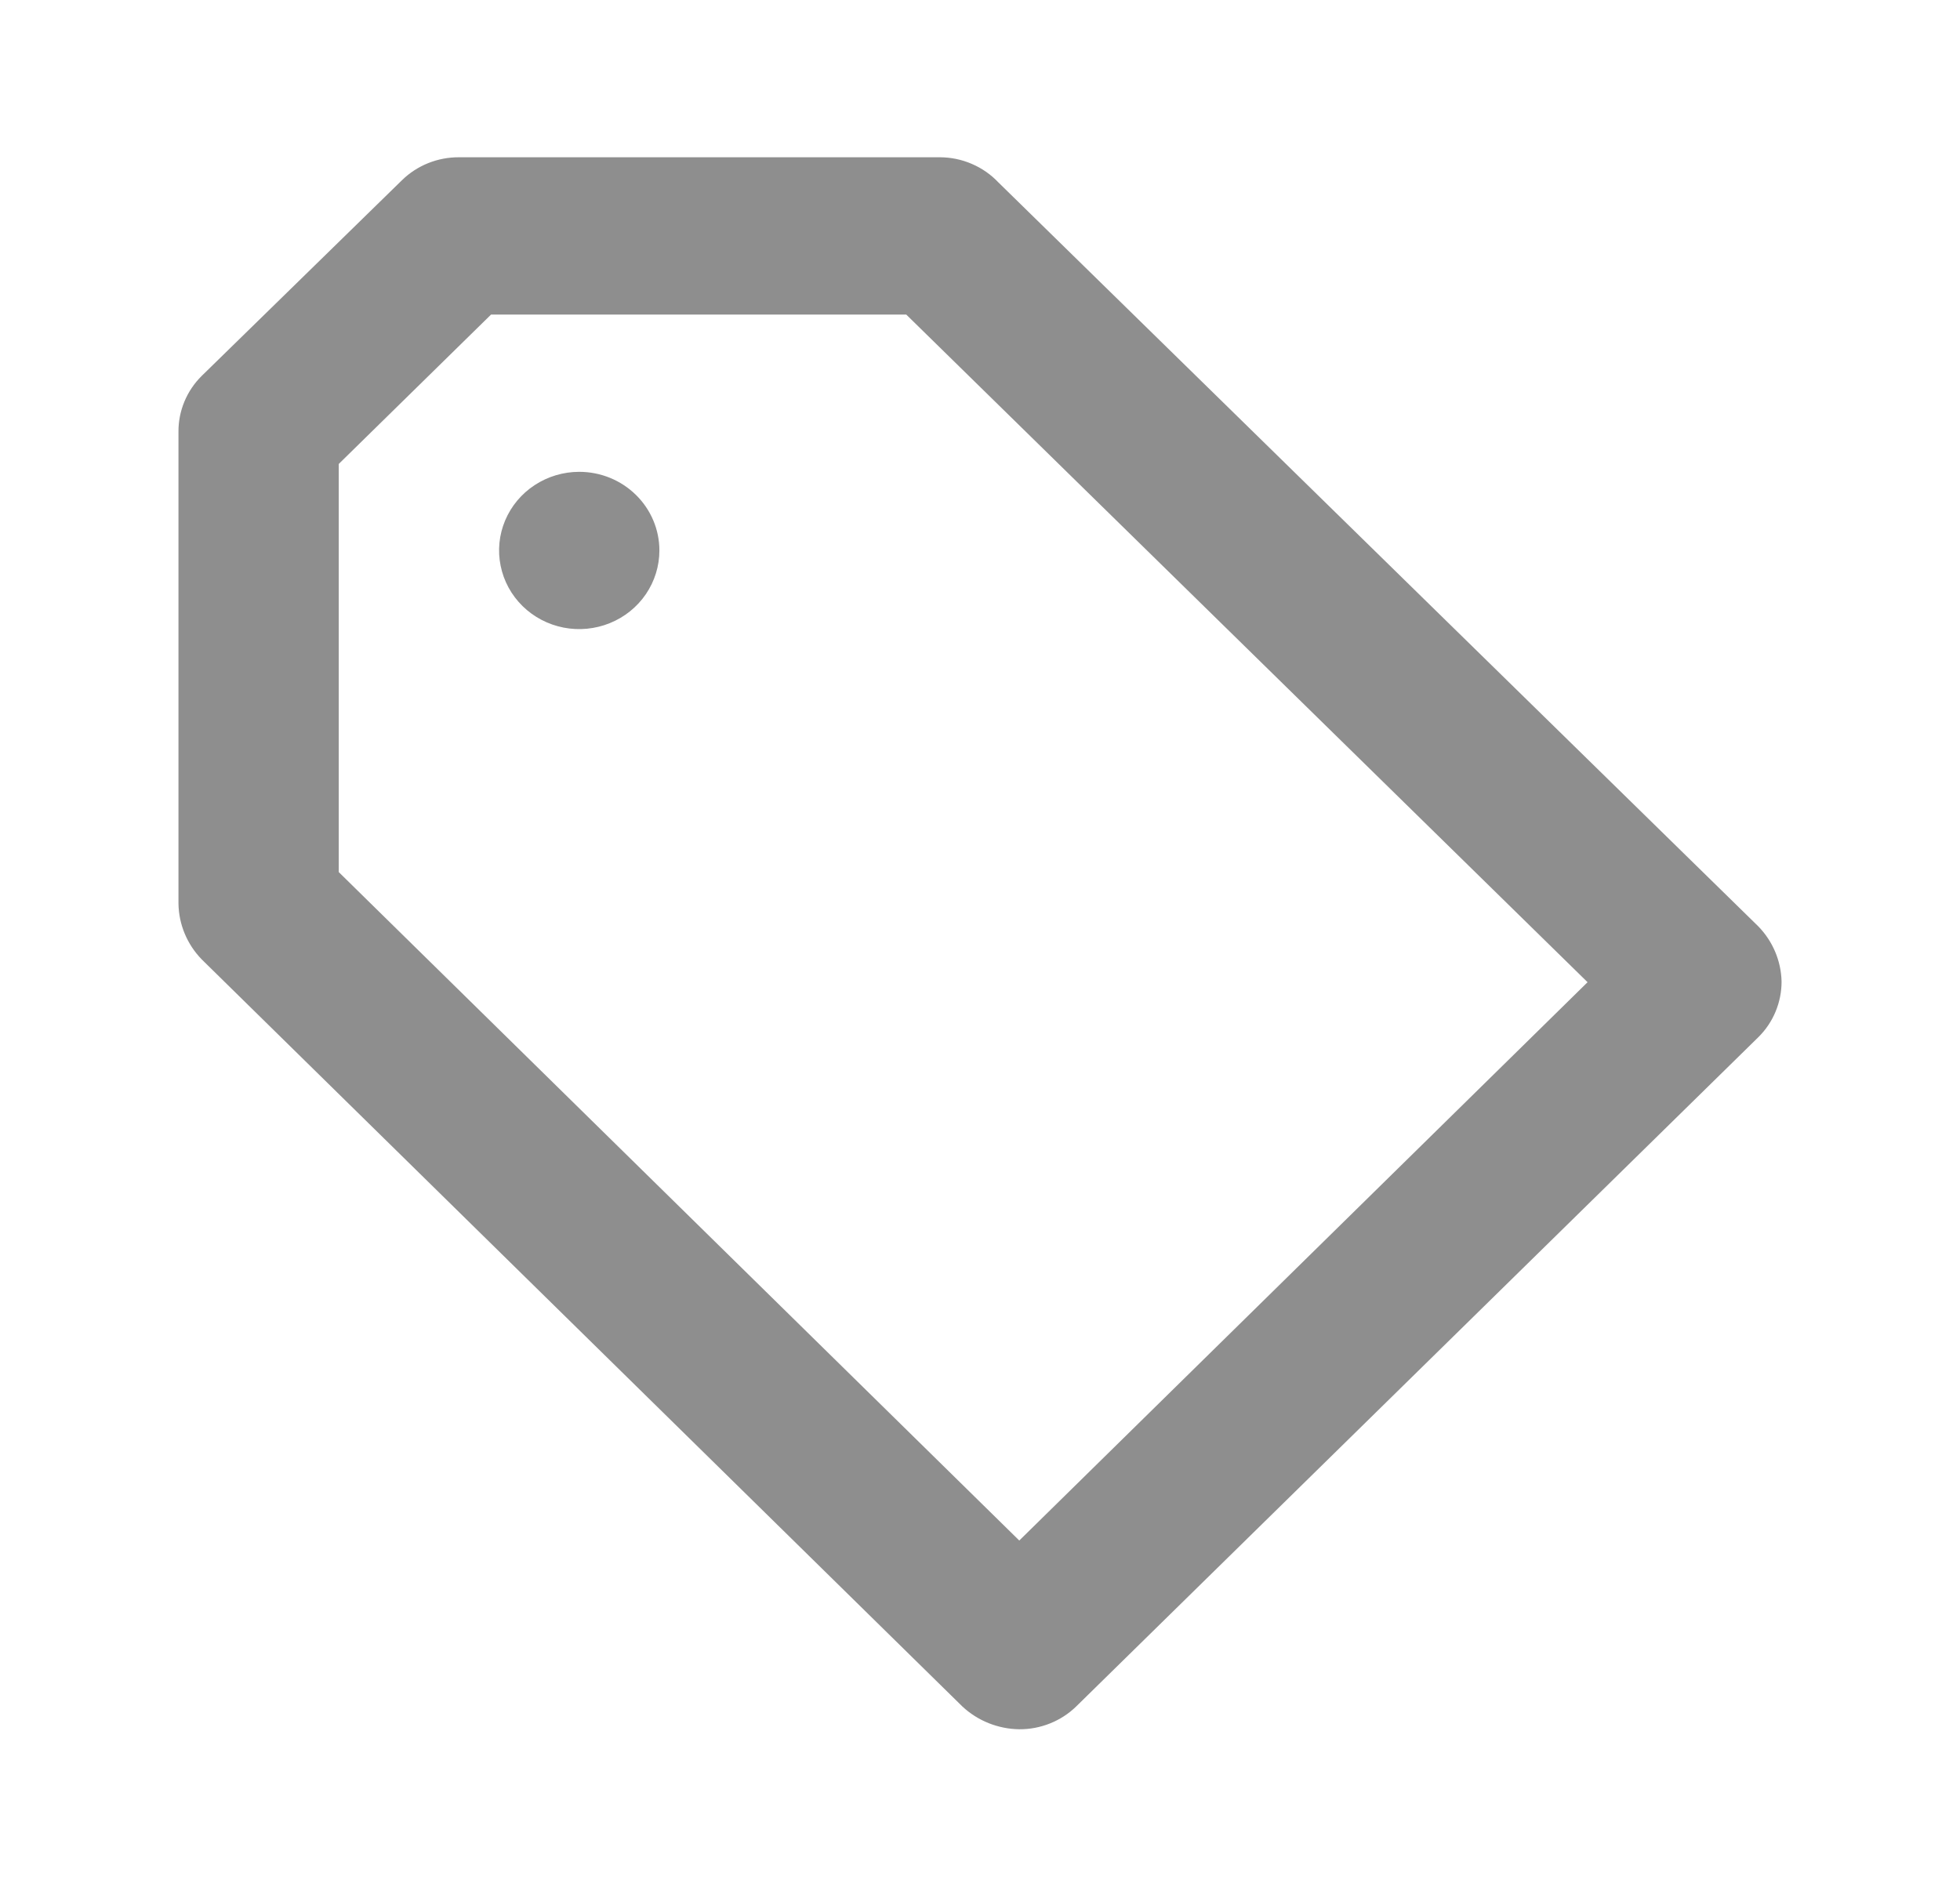 <svg width="54" height="52" viewBox="0 0 54 52" fill="none" xmlns="http://www.w3.org/2000/svg">
<path d="M15.959 13C15.522 13 15.095 13.127 14.732 13.365C14.368 13.603 14.085 13.942 13.918 14.338C13.751 14.733 13.707 15.169 13.793 15.589C13.878 16.01 14.088 16.396 14.397 16.699C14.706 17.002 15.099 17.208 15.528 17.292C15.956 17.375 16.4 17.332 16.803 17.168C17.207 17.004 17.552 16.727 17.795 16.37C18.037 16.014 18.167 15.595 18.167 15.167C18.167 14.592 17.934 14.041 17.52 13.635C17.106 13.228 16.544 13 15.959 13ZM48.443 25.523L27.508 5.027C27.302 4.809 27.053 4.635 26.775 4.516C26.498 4.396 26.199 4.334 25.896 4.333H12.646C12.355 4.332 12.067 4.386 11.798 4.494C11.529 4.602 11.284 4.761 11.078 4.962L5.557 10.357C5.353 10.559 5.191 10.799 5.081 11.063C4.971 11.327 4.915 11.61 4.917 11.895V24.895C4.925 25.469 5.154 26.018 5.557 26.433L26.514 47.017C26.938 47.413 27.497 47.637 28.082 47.645C28.373 47.647 28.661 47.592 28.93 47.484C29.199 47.376 29.444 47.218 29.65 47.017L48.443 28.578C48.648 28.376 48.81 28.136 48.919 27.872C49.029 27.608 49.085 27.325 49.084 27.04C49.07 26.474 48.842 25.933 48.443 25.523ZM28.082 42.445L9.333 24.028V12.783L13.529 8.667H24.968L43.739 27.062L28.082 42.445Z" fill="#8E8E8E"/>
</svg>
